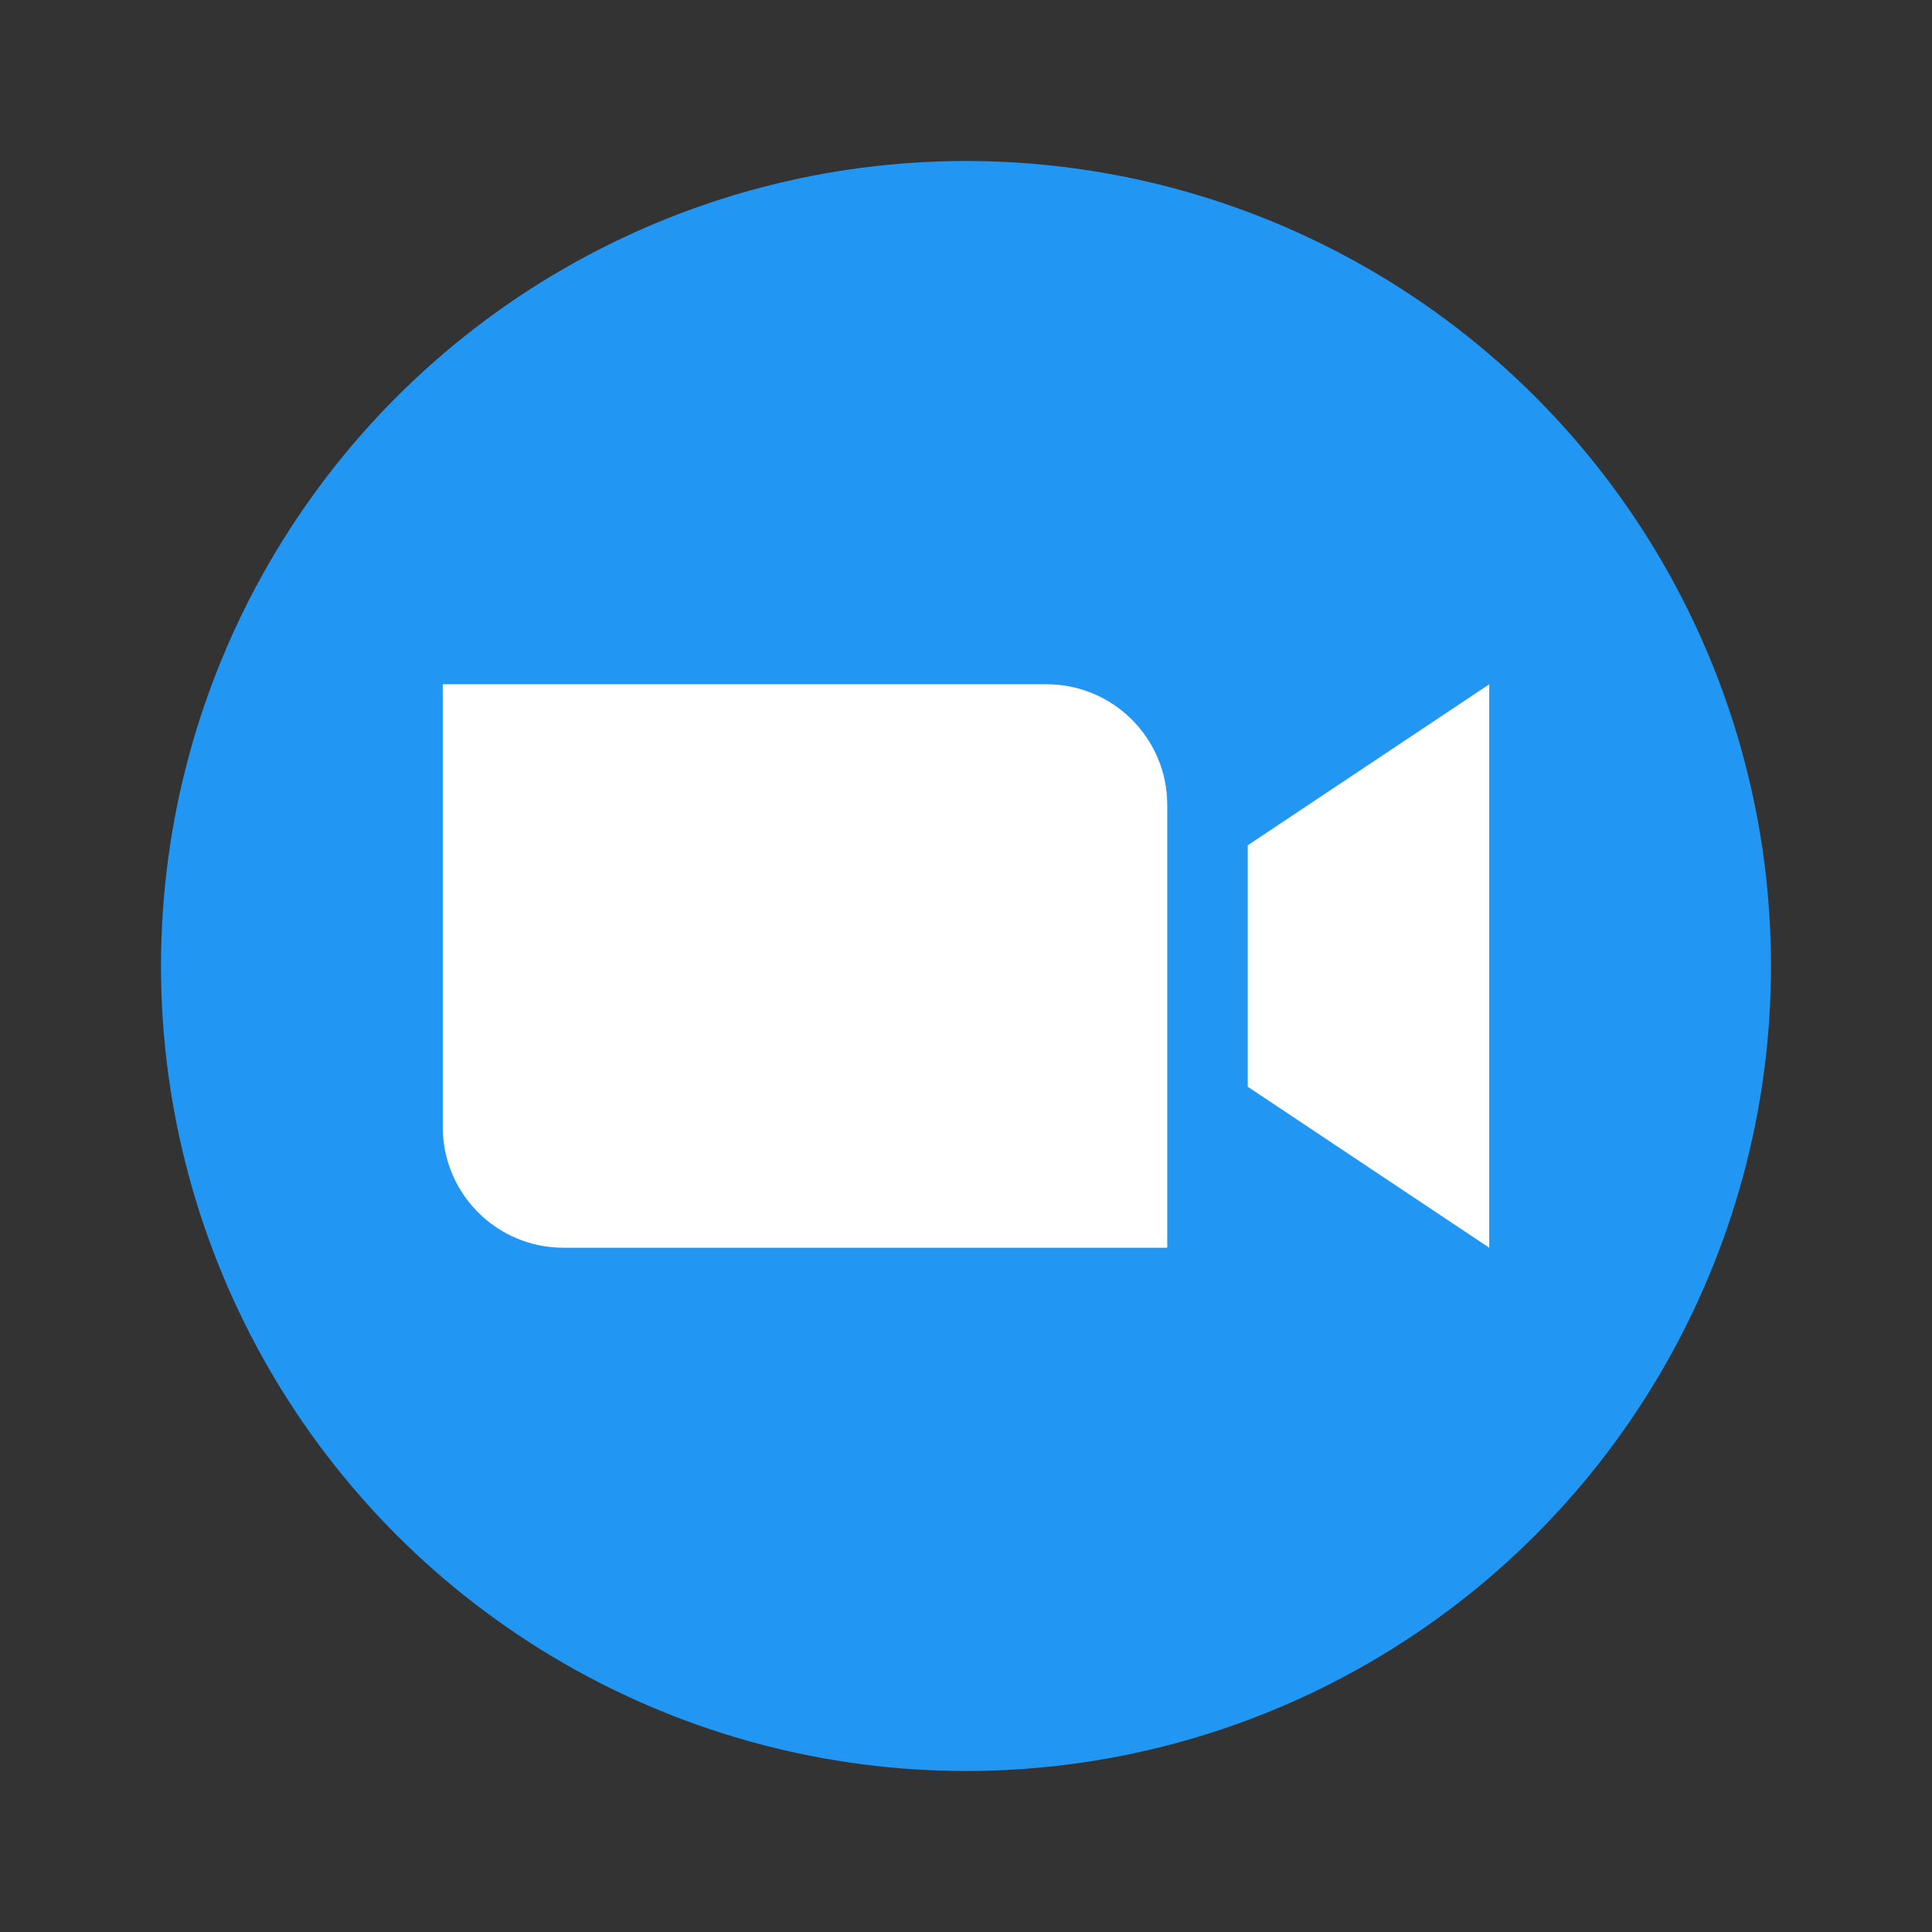 <?xml version="1.0" encoding="UTF-8"?> <svg xmlns="http://www.w3.org/2000/svg" viewBox="0 0 48 48" width="48px" height="48px"><rect x="0" y="0" width="48" height="48" fill="#333333" stroke="none"/> <circle cx="24" cy="24" r="20" fill="#2196f3"></circle> <path fill="#fff" d="M29,31H14c-1.657,0-3-1.343-3-3V17h15c1.657,0,3,1.343,3,3V31z"></path> <polygon fill="#fff" points="37,31 31,27 31,21 37,17"></polygon> </svg> 
